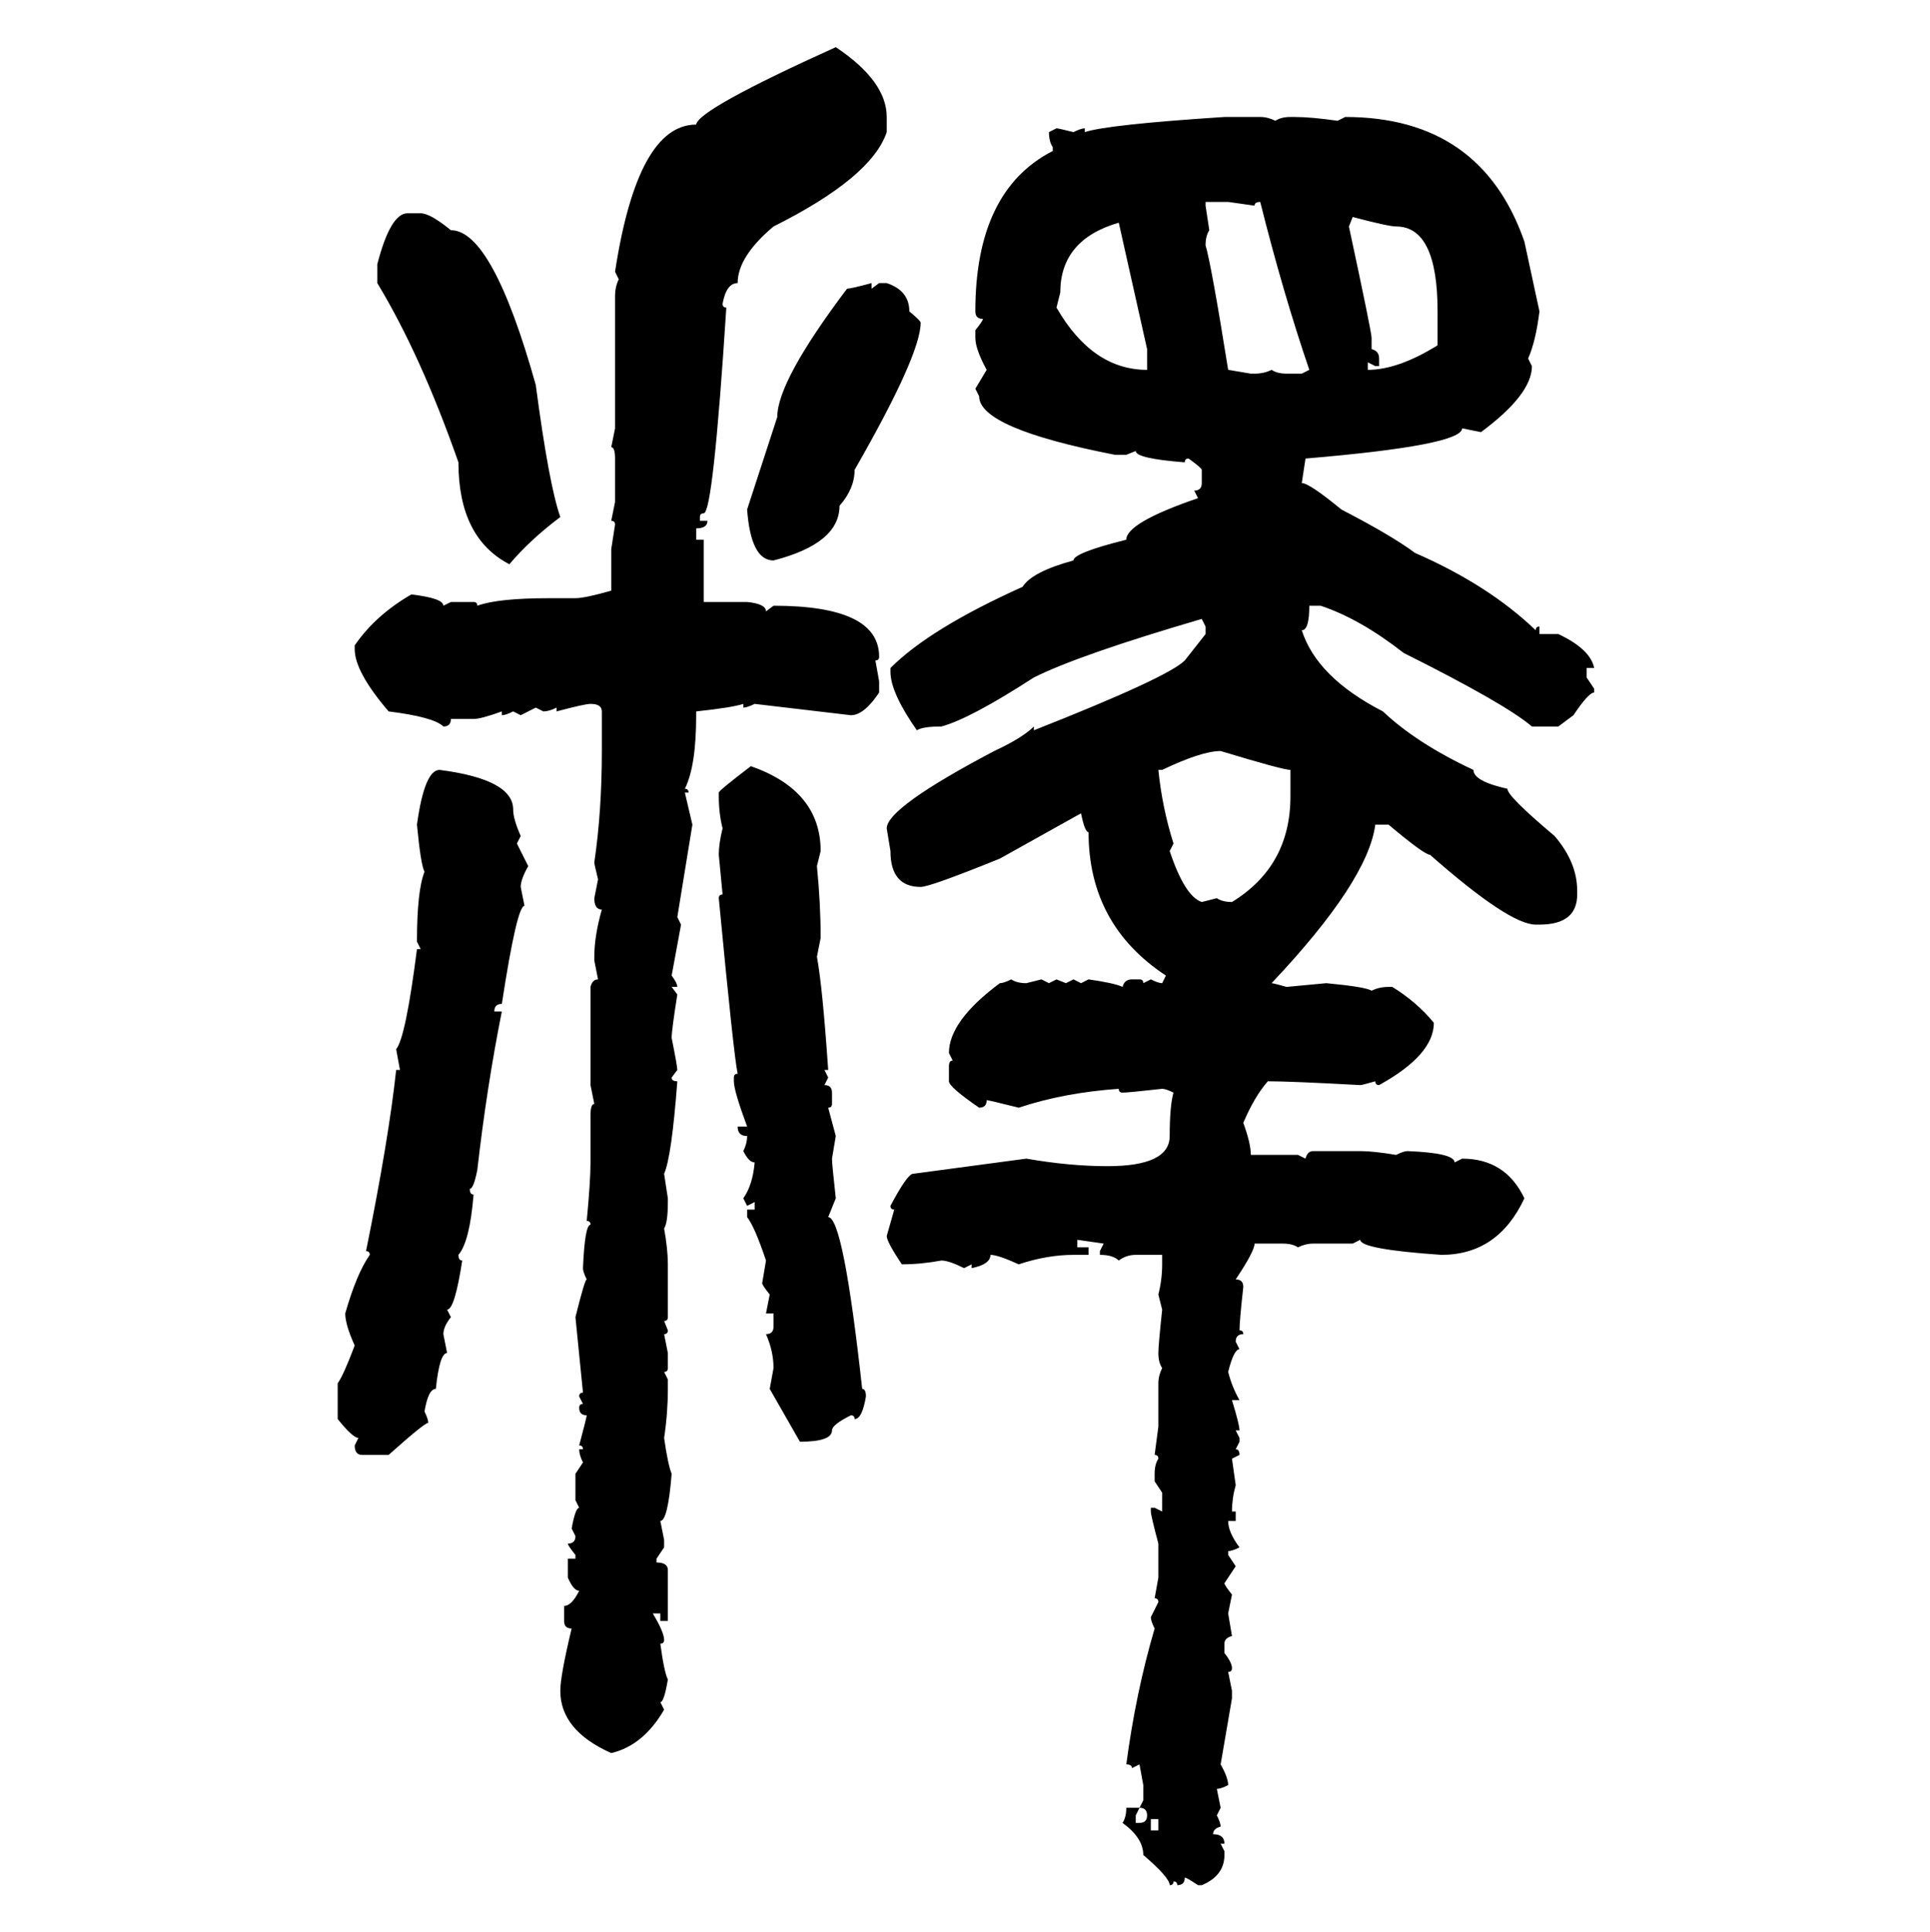 <svg xmlns="http://www.w3.org/2000/svg" xmlns:xlink="http://www.w3.org/1999/xlink" width="299.707" height="300"><path d="M129.79 7.32L129.79 7.32Q137.70 12.60 137.70 18.16L137.70 18.16L137.70 20.51Q135.35 27.54 120.12 35.16L120.12 35.16Q114.55 39.84 114.55 43.95L114.55 43.95Q112.79 43.95 112.21 47.17L112.21 47.17Q112.21 47.75 112.79 47.75L112.79 47.75Q110.74 79.69 109.28 79.69L109.28 79.69Q108.69 79.69 108.69 80.27L108.69 80.27L108.69 80.86L109.86 80.86Q109.86 82.03 108.11 82.03L108.11 82.03L108.11 83.79L109.28 83.79L109.28 93.46L116.02 93.46Q118.95 93.75 118.95 94.92L118.95 94.92L120.12 94.04Q136.52 94.04 136.52 101.95L136.52 101.95Q136.52 102.54 135.94 102.54L135.94 102.54L136.52 105.76L136.52 107.52Q134.18 111.04 132.13 111.04L132.13 111.04L117.19 109.28Q116.02 109.86 115.43 109.86L115.43 109.86L115.43 109.28Q113.67 109.86 108.11 110.45L108.11 110.45L108.11 111.04Q108.11 118.95 106.35 122.46L106.35 122.46Q106.93 122.46 106.93 123.05L106.93 123.05L106.35 123.05L107.52 128.03L105.18 142.38L105.76 143.55L104.30 151.46Q105.18 152.64 105.18 153.22L105.18 153.22L104.30 153.22L105.18 154.39Q104.30 159.96 104.30 161.13L104.30 161.13Q105.18 165.53 105.18 166.11L105.18 166.11L104.30 167.29Q104.30 167.87 105.18 167.87L105.18 167.87Q104.30 179.59 103.13 182.23L103.13 182.23L103.71 186.04L103.71 186.62Q103.71 189.84 103.13 190.72L103.13 190.72Q103.71 193.95 103.71 196.29L103.71 196.29L103.71 204.49Q103.71 205.08 103.13 205.08L103.13 205.08L103.71 206.54Q103.71 207.13 103.13 207.13L103.13 207.13L103.71 210.06L103.71 212.40Q103.71 212.99 103.13 212.99L103.13 212.99L103.71 214.16L103.71 215.63Q103.71 219.43 103.13 223.24L103.13 223.24Q103.71 227.34 104.30 228.81L104.30 228.81Q103.71 236.13 102.54 236.13L102.54 236.13L103.13 239.06L103.13 240.23L101.95 241.99L101.95 242.58Q103.71 242.58 103.71 243.75L103.71 243.75L103.71 251.66L102.54 251.66L102.54 250.49L101.37 250.49Q103.13 253.42 103.13 254.59L103.13 254.59Q103.13 255.18 102.54 255.18L102.54 255.18Q103.13 259.57 103.71 260.74L103.71 260.74Q103.13 264.26 102.54 264.26L102.54 264.26L103.13 265.43Q99.90 271.00 94.92 272.17L94.92 272.17Q87.01 268.65 87.01 262.50L87.01 262.50Q87.01 260.16 88.77 252.83L88.77 252.83Q87.60 252.83 87.60 251.66L87.60 251.66L87.60 249.32Q88.77 249.32 89.94 246.97L89.94 246.97Q89.06 246.97 88.18 244.92L88.18 244.92L88.18 241.99L89.36 241.99L89.36 241.41Q88.18 239.94 88.18 239.65L88.18 239.65Q89.36 239.65 89.36 238.48L89.36 238.48L88.77 237.30Q89.36 234.08 89.94 234.08L89.94 234.08L89.36 232.91L89.36 228.81L90.53 227.05Q89.94 225.88 89.94 225L89.94 225L90.53 225Q90.53 224.41 89.94 224.41L89.94 224.41Q91.11 220.02 91.11 219.73L91.11 219.73Q89.94 219.73 89.94 218.55L89.94 218.55Q89.94 217.97 90.53 217.97L90.53 217.97L89.94 216.80Q89.94 216.21 90.53 216.21L90.53 216.21L89.36 204.49Q90.82 198.63 91.11 198.63L91.11 198.63Q90.53 197.46 90.53 196.88L90.53 196.88Q90.82 190.14 91.70 190.14L91.70 190.14Q91.70 189.55 91.11 189.55L91.11 189.55Q91.70 183.40 91.70 180.47L91.70 180.47L91.70 173.14Q91.70 171.39 92.29 171.39L92.29 171.39L91.70 168.46L91.70 153.22Q91.99 152.05 92.87 152.05L92.87 152.05L92.29 149.12L92.29 148.54Q92.29 145.31 93.46 141.21L93.46 141.21Q92.29 141.21 92.29 139.45L92.29 139.45L92.87 136.52Q92.29 134.18 92.29 133.89L92.29 133.89Q93.46 125.98 93.46 116.60L93.46 116.60L93.46 110.45Q93.46 109.28 91.70 109.28L91.70 109.28Q90.82 109.28 86.43 110.45L86.43 110.45L86.43 109.86Q85.25 110.45 84.38 110.45L84.38 110.45L83.20 109.86L80.86 111.04L79.69 110.45Q78.52 111.04 77.93 111.04L77.93 111.04L77.93 110.45Q74.71 111.62 73.54 111.62L73.54 111.62L70.02 111.62Q70.02 112.79 68.85 112.79L68.85 112.79Q67.38 111.33 60.35 110.45L60.35 110.45Q55.08 104.30 55.08 100.78L55.08 100.78L55.08 100.20Q58.30 95.51 63.87 92.29L63.87 92.29Q68.85 92.87 68.85 94.04L68.85 94.04L70.02 93.46L73.54 93.46Q74.12 93.46 74.12 94.04L74.12 94.04Q77.34 92.87 85.25 92.87L85.25 92.87L89.36 92.87Q90.82 92.87 94.92 91.70L94.92 91.70L94.92 85.25L95.51 81.45Q95.51 80.86 94.92 80.86L94.92 80.86L95.51 77.93L95.51 71.19Q95.51 69.43 94.92 69.43L94.92 69.43L95.51 66.50L95.51 46.00Q95.51 44.53 96.09 43.36L96.09 43.36L95.51 42.19Q99.02 19.34 108.11 19.34L108.11 19.34Q108.40 16.99 129.79 7.32ZM190.14 18.16L190.14 18.16L195.70 18.16Q196.88 18.16 198.05 18.75L198.05 18.75Q198.93 18.16 200.39 18.16L200.39 18.16L200.98 18.16Q203.61 18.16 207.71 18.75L207.71 18.75L208.89 18.16Q229.98 18.16 236.72 37.50L236.72 37.50L239.06 48.34Q238.48 53.03 237.30 55.66L237.30 55.66L237.89 56.84Q237.89 61.23 229.98 67.09L229.98 67.09L227.05 66.50Q227.05 69.14 202.73 71.19L202.73 71.19L202.15 75Q203.32 75 208.30 79.10L208.30 79.10Q216.21 83.20 219.73 85.84L219.73 85.84Q231.15 90.82 238.48 97.85L238.48 97.85Q238.48 97.27 239.06 97.27L239.06 97.27L239.06 98.44L241.99 98.44Q246.97 100.78 247.56 103.71L247.56 103.71L246.39 103.71L246.39 105.18L247.56 106.93L247.56 107.52Q246.68 107.52 244.34 111.04L244.34 111.04L241.99 112.79L237.89 112.79Q233.79 109.28 217.97 101.37L217.97 101.37Q211.23 96.09 205.08 94.04L205.08 94.04L203.32 94.04Q203.32 97.85 202.15 97.85L202.15 97.85Q204.49 105.18 214.75 110.45L214.75 110.45Q220.02 115.43 228.81 119.53L228.81 119.53Q228.81 121.29 234.08 122.46L234.08 122.46Q234.08 123.63 241.41 129.79L241.41 129.79Q244.92 133.89 244.92 138.28L244.92 138.28L244.92 138.87Q244.92 143.55 239.06 143.55L239.06 143.55L238.48 143.55Q234.38 143.55 222.07 132.71L222.07 132.71Q221.19 132.71 215.63 128.03L215.63 128.03L213.57 128.03Q212.40 136.82 197.46 152.64L197.46 152.64Q197.75 152.64 199.80 153.22L199.80 153.22L205.96 152.64Q212.11 153.22 212.99 153.81L212.99 153.81Q214.16 153.22 215.63 153.22L215.63 153.22L216.21 153.22Q220.02 155.57 222.66 158.79L222.66 158.79Q222.66 163.77 214.16 168.46L214.16 168.46Q213.57 168.46 213.57 167.87L213.57 167.87Q211.52 168.46 211.23 168.46L211.23 168.46Q200.39 167.87 196.88 167.87L196.88 167.87Q194.82 170.21 193.07 174.32L193.07 174.32Q194.24 177.54 194.24 179.30L194.24 179.30L201.56 179.30L202.73 179.88Q203.03 178.71 203.91 178.71L203.91 178.71L211.23 178.71Q213.28 178.71 216.80 179.30L216.80 179.30Q217.97 178.71 218.55 178.71L218.55 178.71Q225.88 179.00 225.88 180.47L225.88 180.47L227.05 179.88Q233.79 179.88 236.72 186.04L236.72 186.04Q232.62 194.82 223.83 194.82L223.83 194.82Q211.23 193.95 211.23 192.48L211.23 192.48L210.06 193.07L203.91 193.07Q202.73 193.07 201.56 193.65L201.56 193.65Q200.68 193.07 199.22 193.07L199.22 193.07L194.82 193.07Q194.82 194.24 191.89 198.63L191.89 198.63Q193.07 198.63 193.07 199.80L193.07 199.80Q192.48 205.08 192.48 206.54L192.48 206.54Q193.07 206.54 193.07 207.13L193.07 207.13Q191.89 207.13 191.89 208.30L191.89 208.30L192.48 209.47Q191.60 209.47 190.72 212.99L190.72 212.99Q191.31 215.33 192.48 217.38L192.48 217.38L191.31 217.38Q192.48 221.19 192.48 222.07L192.48 222.07L191.89 222.07L192.48 223.24L192.48 223.83L191.89 225Q192.48 225 192.48 225.88L192.48 225.88L191.31 226.46L191.89 230.57Q191.31 232.62 191.31 234.67L191.31 234.67L191.89 234.67L191.89 236.13L190.72 236.13Q190.72 237.89 192.48 240.23L192.48 240.23Q191.31 240.82 190.72 240.82L190.72 240.82L190.72 241.41L191.89 243.16L190.14 245.80Q190.14 246.09 191.31 247.56L191.31 247.56L190.72 250.49L191.31 254.00Q190.14 254.30 190.14 255.18L190.14 255.18L190.14 256.64Q191.31 258.11 191.31 258.98L191.31 258.98Q191.31 259.57 190.72 259.57L190.72 259.57L191.31 262.50L191.31 263.67L189.55 273.93Q190.72 275.98 190.72 277.15L190.72 277.15Q189.55 277.73 188.96 277.73L188.96 277.73L189.55 280.66L188.96 281.84Q189.55 283.01 189.55 283.59L189.55 283.59Q188.38 283.89 188.38 284.77L188.38 284.77Q190.14 284.77 190.14 286.23L190.14 286.23L189.55 286.23L190.14 287.40L190.14 287.99Q190.14 291.21 186.62 292.68L186.62 292.68L186.04 292.68Q184.28 291.50 183.98 291.50L183.98 291.50Q183.98 292.68 182.81 292.68L182.81 292.68Q182.81 292.09 182.23 292.09L182.23 292.09Q182.23 292.68 181.64 292.68L181.64 292.68Q181.64 291.50 177.54 287.99L177.54 287.99Q177.54 285.35 174.32 283.01L174.32 283.01Q174.90 282.13 174.90 280.66L174.90 280.66L176.95 280.66L176.37 281.84L176.37 283.01L176.95 283.01Q178.13 283.01 178.13 281.84L178.13 281.84Q178.13 280.66 176.95 280.66L176.95 280.66L177.54 279.49L177.54 277.15L176.95 273.93L175.78 274.51Q175.78 273.93 174.90 273.93L174.90 273.93Q176.37 262.79 179.30 252.83L179.30 252.83Q178.71 251.66 178.71 251.07L178.71 251.07L179.88 248.73Q179.88 248.14 179.30 248.14L179.30 248.14L179.88 244.92L179.88 239.65Q178.71 235.25 178.71 234.67L178.71 234.67L178.71 234.08L179.30 234.08L180.47 234.67L180.47 231.74L179.30 229.98L179.30 228.81Q179.30 227.34 179.88 226.46L179.88 226.46Q179.88 225.88 179.30 225.88L179.30 225.88L179.88 221.48L179.88 214.75Q179.88 213.57 180.47 212.40L180.47 212.40Q179.88 211.52 179.88 210.06L179.88 210.06Q179.88 208.89 180.47 203.32L180.47 203.32L179.88 200.98Q180.47 198.63 180.47 196.29L180.47 196.29L180.47 194.82L176.37 194.82Q174.90 194.82 173.73 195.70L173.73 195.70Q172.85 194.82 170.80 194.82L170.80 194.82L170.80 194.24L171.39 193.07L167.29 192.48L167.29 193.65L169.04 193.65L169.04 194.82L166.70 194.82Q162.60 194.82 158.20 196.29L158.20 196.29Q154.98 194.82 153.81 194.82L153.81 194.82Q153.81 196.29 150.88 196.88L150.88 196.88L150.88 196.29L149.71 196.88Q147.36 195.70 146.19 195.70L146.19 195.70Q142.97 196.29 140.04 196.29L140.04 196.29Q137.70 192.77 137.70 191.89L137.70 191.89L138.87 187.79Q138.28 187.79 138.28 187.21L138.28 187.21Q140.92 182.23 141.80 182.23L141.80 182.23L159.38 179.88Q166.11 181.05 171.97 181.05L171.97 181.05Q181.64 181.05 181.64 176.37L181.64 176.37Q181.64 171.68 182.23 169.63L182.23 169.63Q181.05 169.04 180.47 169.04L180.47 169.04Q175.20 169.63 174.32 169.63L174.32 169.63Q173.73 169.63 173.73 169.04L173.73 169.04Q165.23 169.63 158.20 171.97L158.20 171.97Q153.52 170.80 153.22 170.80L153.22 170.80Q153.22 171.97 152.05 171.97L152.05 171.97Q147.36 168.75 147.36 167.87L147.36 167.87L147.36 165.53Q147.36 164.65 147.95 164.65L147.95 164.65L147.36 163.48Q147.36 158.50 155.27 152.64L155.27 152.64Q155.86 152.64 157.03 152.05L157.03 152.05Q157.91 152.64 159.38 152.64L159.38 152.64L161.72 152.05L162.89 152.64L164.06 152.05L165.53 152.64L166.70 152.05L167.87 152.64L169.04 152.05Q173.14 152.64 174.32 153.22L174.32 153.22Q174.61 152.05 175.78 152.05L175.78 152.05L176.95 152.05Q177.54 152.05 177.54 152.64L177.54 152.64L178.71 152.05Q179.88 152.64 180.47 152.64L180.47 152.64L181.05 151.46Q169.04 143.55 169.04 129.20L169.04 129.20Q168.46 129.20 167.87 126.27L167.87 126.27L155.27 133.30Q144.43 137.70 142.97 137.70L142.97 137.70Q138.28 137.70 138.28 132.13L138.28 132.13L137.70 128.61Q137.70 125.39 154.39 116.60L154.39 116.60Q158.79 114.55 160.55 112.79L160.55 112.79L160.55 113.38Q181.35 105.18 183.98 102.54L183.98 102.54L187.21 98.44L187.21 97.27L186.62 96.09Q167.58 101.66 160.55 105.18L160.55 105.18Q150.59 111.62 146.19 112.79L146.19 112.79Q143.26 112.79 142.38 113.38L142.38 113.38Q138.28 107.52 138.28 104.30L138.28 104.30L138.28 103.71Q144.43 97.56 158.79 91.11L158.79 91.11Q160.25 88.77 166.70 87.01L166.70 87.01Q166.70 85.84 174.90 83.79L174.90 83.79Q174.90 81.15 186.04 77.34L186.04 77.34L185.45 76.17Q186.62 76.17 186.62 75L186.62 75L186.62 72.95Q186.62 72.66 184.57 71.19L184.57 71.19Q183.98 71.19 183.98 71.78L183.98 71.78Q176.37 71.19 176.37 70.02L176.37 70.02L174.90 70.61L173.14 70.61Q152.05 66.50 152.05 61.52L152.05 61.52L151.46 60.35L153.22 57.42Q151.46 54.20 151.46 52.44L151.46 52.44L151.46 51.27Q152.64 49.80 152.64 49.51L152.64 49.51Q151.46 49.51 151.46 48.34L151.46 48.34Q151.46 29.59 163.48 23.44L163.48 23.44L163.48 22.85Q162.89 21.97 162.89 20.51L162.89 20.51L164.06 19.92Q164.36 19.92 166.70 20.51L166.70 20.51Q167.87 19.92 168.46 19.92L168.46 19.92L168.46 20.51Q171.97 19.34 190.14 18.16ZM190.72 31.35L187.21 31.35L187.21 31.93L187.79 35.74Q187.21 36.62 187.21 38.09L187.21 38.09Q188.09 41.02 190.72 57.42L190.72 57.42L194.24 58.01L194.82 58.01Q196.29 58.01 197.46 57.42L197.46 57.42Q198.34 58.01 199.80 58.01L199.80 58.01L202.15 58.01L203.32 57.42Q199.22 45.41 195.70 31.35L195.70 31.35Q194.82 31.35 194.82 31.93L194.82 31.93L190.72 31.35ZM63.28 33.11L63.28 33.11L65.33 33.11Q66.80 33.11 70.02 35.74L70.02 35.74Q76.46 35.74 83.20 59.77L83.20 59.77Q85.25 75.29 87.01 80.27L87.01 80.27Q82.32 83.79 79.10 87.60L79.10 87.60Q71.19 83.50 71.19 71.78L71.19 71.78Q65.33 55.08 58.59 43.95L58.59 43.95L58.59 41.02Q60.64 33.11 63.28 33.11ZM210.06 33.69L210.06 33.69L209.47 35.16Q212.99 51.56 212.99 52.44L212.99 52.44L212.99 54.20Q214.16 54.49 214.16 55.66L214.16 55.66L214.16 56.84L213.57 56.84L212.40 56.25L212.40 57.42Q217.09 57.42 223.24 53.61L223.24 53.61L223.24 48.34Q223.24 35.16 216.80 35.16L216.80 35.16Q215.63 35.16 210.06 33.69ZM164.65 45.41L164.06 47.75Q169.63 57.42 178.13 57.42L178.13 57.42L178.13 54.20L173.73 34.57Q164.65 37.21 164.65 45.41L164.65 45.41ZM135.35 43.95L135.35 43.95L135.35 44.82L136.52 43.95L137.70 43.95Q141.21 45.12 141.21 48.34L141.21 48.34Q142.97 49.80 142.97 50.10L142.97 50.10Q142.97 55.08 132.71 72.95L132.71 72.95Q132.71 75.88 130.37 78.52L130.37 78.52Q130.37 84.38 120.12 87.01L120.12 87.01Q116.60 87.01 116.02 79.10L116.02 79.10L120.70 64.75Q120.70 59.18 131.54 44.82L131.54 44.82Q132.13 44.82 135.35 43.95ZM180.47 119.53L179.88 119.53Q180.47 125.39 182.23 130.96L182.23 130.96L181.64 132.13Q183.98 139.16 186.62 140.04L186.62 140.04L188.96 139.45Q189.84 140.04 191.31 140.04L191.31 140.04Q200.39 134.47 200.39 123.63L200.39 123.63L200.39 119.53Q199.22 119.53 189.55 116.60L189.55 116.60Q186.62 116.60 180.47 119.53L180.47 119.53ZM116.60 118.95L116.60 118.95Q127.44 122.75 127.44 132.13L127.44 132.13L126.86 134.47Q127.44 140.33 127.44 145.61L127.44 145.61L126.86 148.54Q127.73 153.22 128.61 166.11L128.61 166.11L128.03 166.11L128.61 167.29L128.03 168.46Q129.20 168.46 129.20 169.63L129.20 169.63L129.20 171.39Q129.20 171.97 128.61 171.97L128.61 171.97L129.79 176.37L129.20 179.88Q129.20 180.76 129.79 186.04L129.79 186.04L128.61 188.96Q130.96 188.96 133.89 215.63L133.89 215.63Q134.47 215.63 134.47 216.80L134.47 216.80Q133.89 220.31 132.71 220.31L132.71 220.31Q132.71 219.73 132.13 219.73L132.13 219.73Q129.20 221.19 129.20 222.07L129.20 222.07Q129.20 223.83 124.22 223.83L124.22 223.83L119.53 215.63L120.12 212.40Q120.12 209.77 118.95 207.13L118.95 207.13Q120.12 207.13 120.12 205.96L120.12 205.96L120.12 203.91L118.95 203.91L119.53 200.98Q118.36 199.51 118.36 199.22L118.36 199.22L118.95 195.70Q117.19 190.43 116.02 188.96L116.02 188.96L116.02 187.79L117.19 187.79L117.19 186.62L116.02 187.21L115.43 186.04Q116.89 183.98 117.19 180.47L117.19 180.47Q116.31 180.47 115.43 178.71L115.43 178.71Q116.02 177.54 116.02 176.37L116.02 176.37Q114.55 176.37 114.55 174.90L114.55 174.90L116.02 174.90Q113.96 169.34 113.96 167.87L113.96 167.87L113.96 167.29Q113.96 166.70 114.55 166.70L114.55 166.70Q113.96 164.06 111.62 139.45L111.62 139.45Q111.62 138.87 112.21 138.87L112.21 138.87L111.62 132.71Q111.62 130.96 112.21 128.61L112.21 128.61Q111.62 126.27 111.62 123.63L111.62 123.63L111.62 123.05Q111.62 122.75 116.60 118.95ZM68.26 119.53L68.26 119.53Q79.69 121.00 79.69 125.68L79.69 125.68Q79.69 127.15 80.86 129.79L80.86 129.79L80.27 130.96L82.03 134.47Q80.86 136.52 80.86 137.70L80.86 137.70L81.45 140.63Q80.27 140.63 77.93 155.86L77.93 155.86Q76.76 155.86 76.76 157.03L76.76 157.03L77.93 157.03Q75.59 168.75 74.12 181.64L74.12 181.64Q73.54 184.57 72.95 184.57L72.95 184.57Q72.95 185.45 73.54 185.45L73.54 185.45Q72.95 192.77 71.19 194.82L71.19 194.82Q71.19 195.70 71.78 195.70L71.78 195.70Q70.61 203.32 69.43 203.32L69.43 203.32L70.02 204.49Q68.85 205.96 68.85 207.13L68.85 207.13L69.43 210.06Q68.26 210.06 67.68 215.63L67.68 215.63Q66.50 215.63 65.92 219.14L65.92 219.14Q66.50 220.31 66.50 220.90L66.50 220.90Q65.92 220.90 60.35 225.88L60.35 225.88L56.25 225.88Q55.08 225.88 55.08 224.41L55.08 224.41L55.66 223.24Q54.79 223.24 52.44 220.31L52.44 220.31L52.44 214.75Q53.32 213.57 55.08 208.89L55.08 208.89Q53.61 205.66 53.61 203.91L53.61 203.91Q55.37 197.75 57.42 194.82L57.42 194.82Q57.42 194.24 56.84 194.24L56.84 194.24Q60.35 176.95 61.52 166.11L61.52 166.11L62.11 166.11L61.52 162.89Q62.99 161.13 64.75 147.36L64.75 147.36L65.33 147.36L64.75 146.19Q64.75 138.28 65.92 135.35L65.92 135.35Q65.33 134.18 64.75 128.03L64.75 128.03Q65.92 119.53 68.26 119.53ZM179.88 282.42L178.71 282.42L178.71 284.18L179.88 284.18L179.88 282.42Z"/></svg>